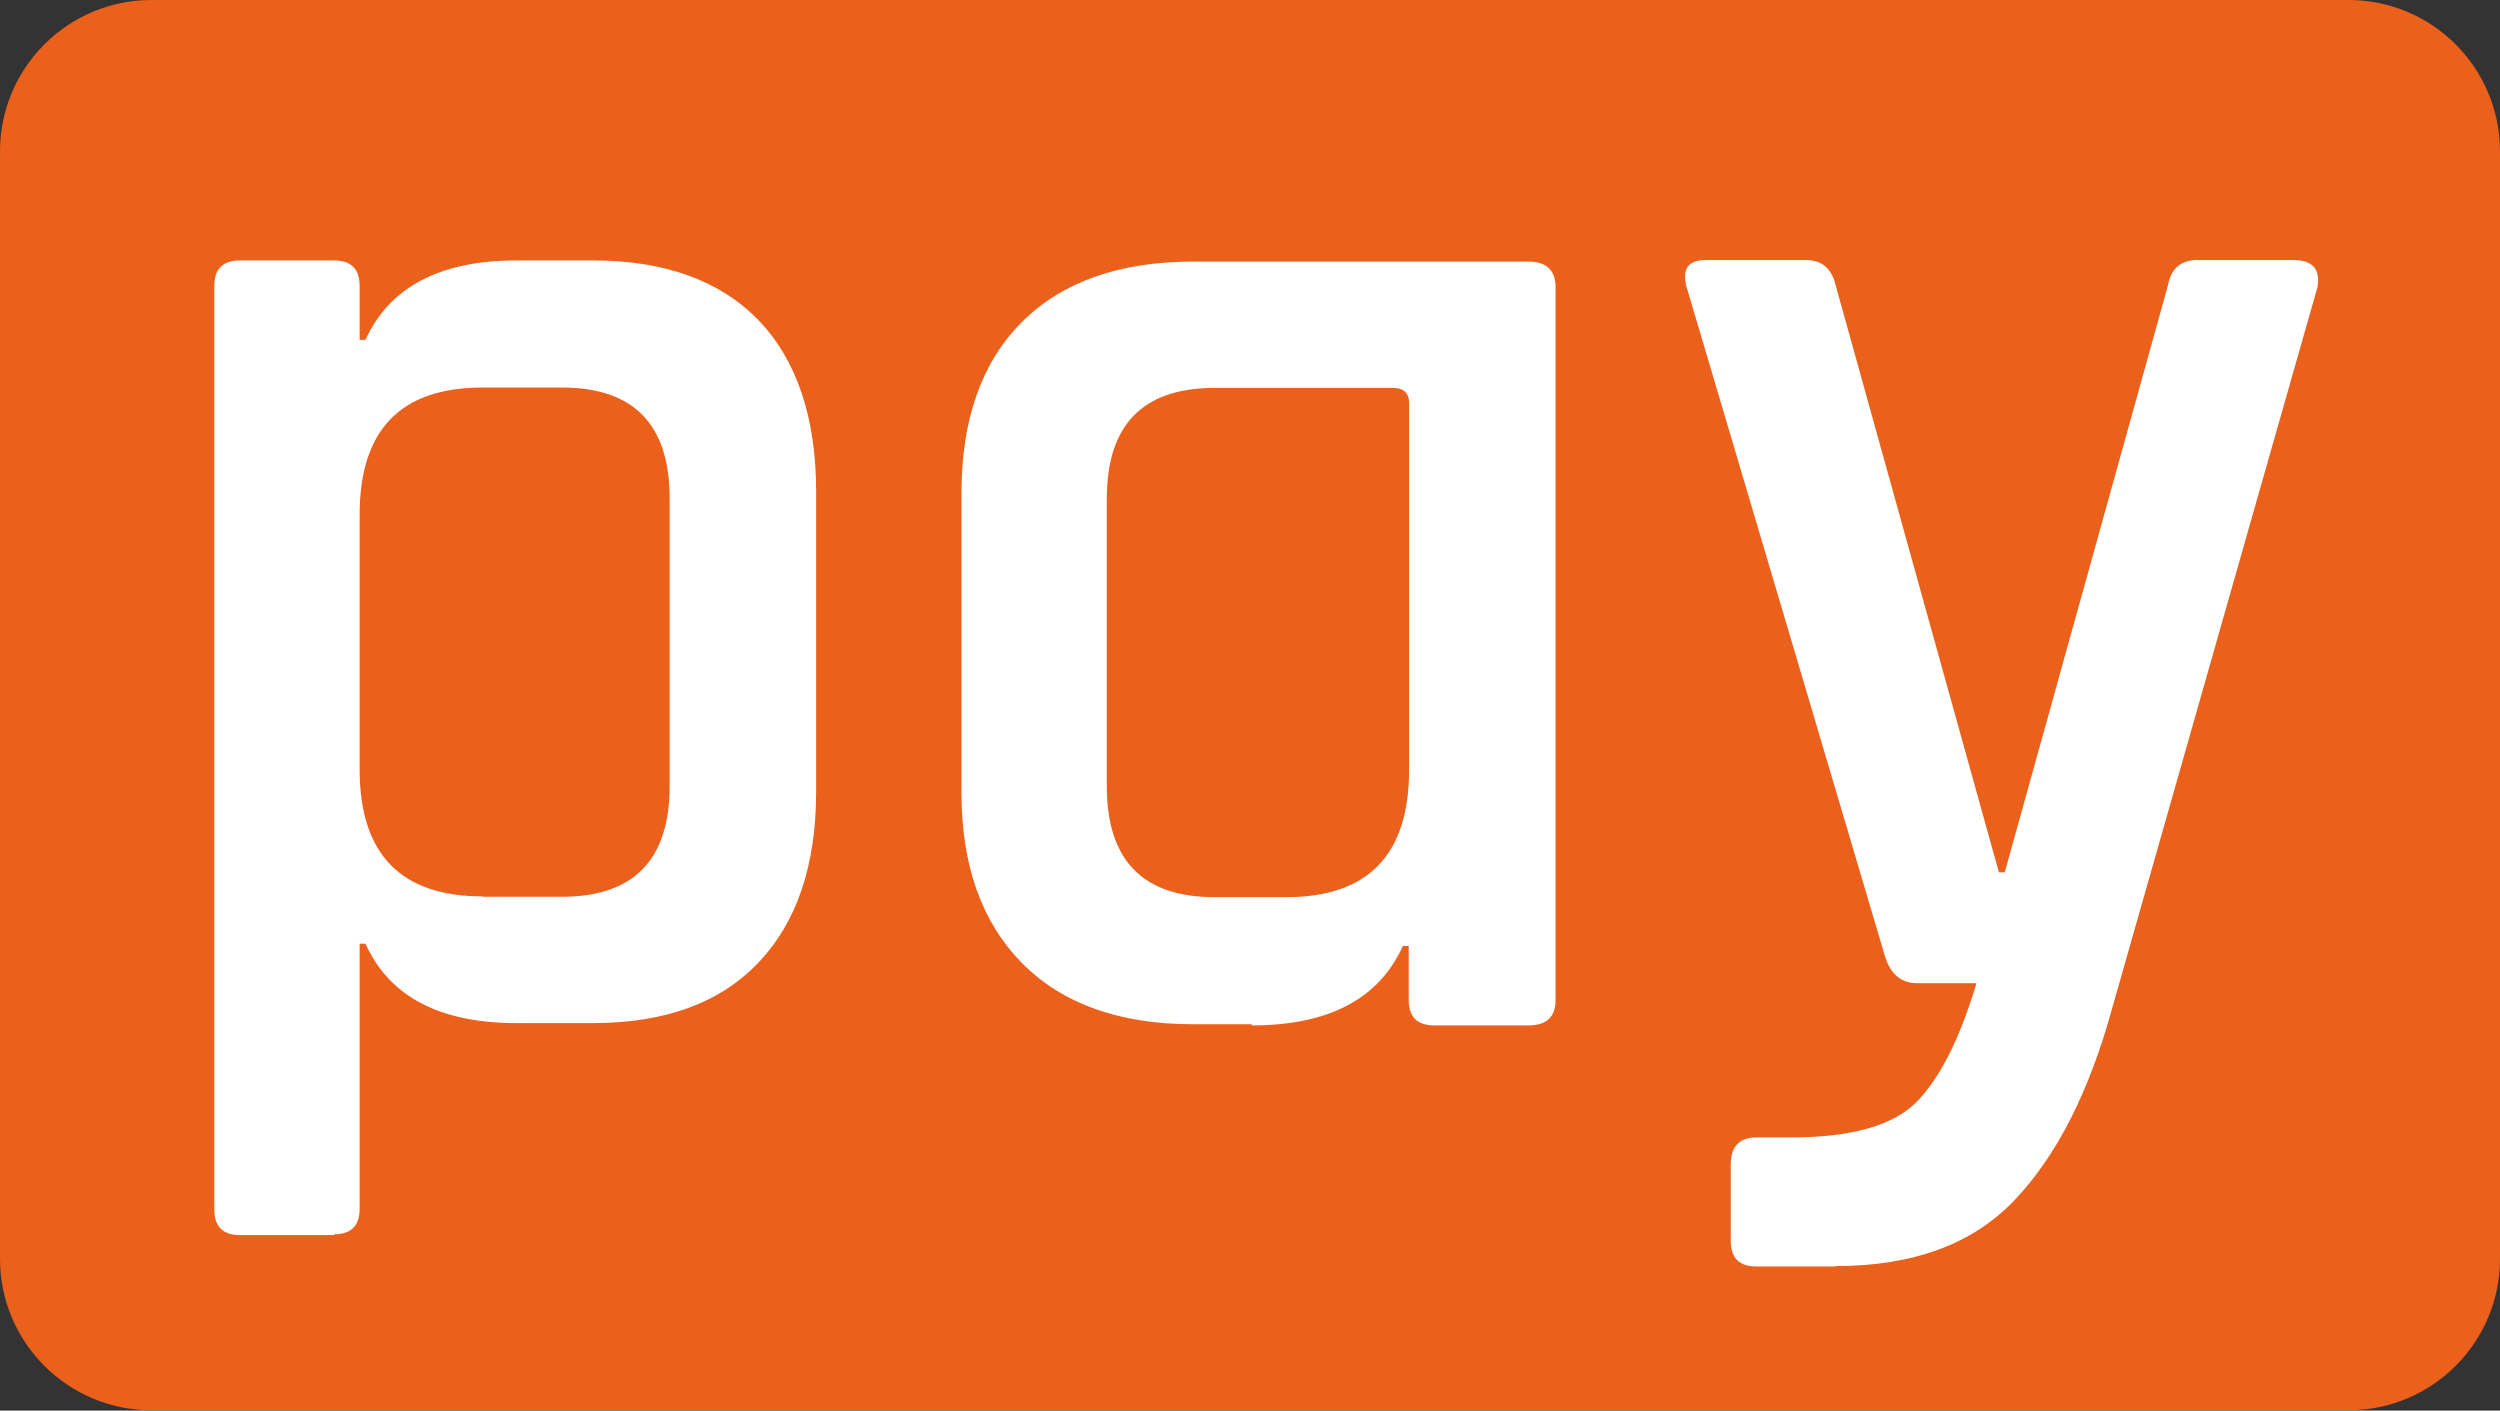 <?xml version="1.0" encoding="UTF-8"?> <svg xmlns="http://www.w3.org/2000/svg" id="Warstwa_2" data-name="Warstwa 2" viewBox="0 0 64.51 36.4"><rect x="0" y="0" width="64.51" height="36.4" fill="#333333" stroke="none"/><defs><style> .cls-1 { fill: #fff; } .cls-2 { fill: #eb601a; } </style></defs><g id="Warstwa_1-2" data-name="Warstwa 1"><g><path class="cls-2" d="M64.51,3.91v28.57c0,2.16-1.75,3.91-3.91,3.91H3.91c-2.16,0-3.91-1.75-3.91-3.91V3.91C0,1.75,1.75,0,3.91,0h56.69c2.16,0,3.91,1.75,3.91,3.91"></path><path class="cls-1" d="M8.62,31.87h-2.43c-.44,0-.66-.22-.66-.66V7.38c0-.44.22-.66.66-.66h2.43c.44,0,.66.22.66.66v1.39h.15c.62-1.36,1.92-2.05,3.9-2.05h1.97c1.85,0,3.28.52,4.27,1.54.99,1.03,1.49,2.51,1.49,4.44v7.72c0,1.91-.5,3.38-1.49,4.42-.99,1.04-2.41,1.56-4.27,1.56h-1.97c-1.98,0-3.28-.68-3.9-2.05h-.15v6.84c0,.44-.22.66-.66.66M12.45,23.14h2.05c1.85,0,2.78-.95,2.78-2.86v-7.42c0-1.91-.93-2.86-2.78-2.86h-2.05c-2.11,0-3.17,1.09-3.17,3.28v6.57c0,2.19,1.06,3.28,3.17,3.28"></path><path class="cls-1" d="M32.3,26.43h-1.51c-1.91,0-3.38-.53-4.42-1.58-1.04-1.06-1.56-2.52-1.56-4.4v-7.72c0-1.91.52-3.38,1.56-4.42,1.04-1.04,2.52-1.56,4.42-1.56h8.65c.46,0,.7.22.7.66v18.39c0,.44-.23.66-.7.66h-2.43c-.44,0-.66-.22-.66-.66v-1.39h-.15c-.62,1.37-1.92,2.05-3.9,2.05M36.36,19.86v-9.46c0-.26-.14-.39-.42-.39h-4.6c-1.85,0-2.78.95-2.78,2.86v7.42c0,1.91.93,2.86,2.78,2.86h1.85c2.11,0,3.17-1.09,3.17-3.28"></path><path class="cls-1" d="M47.37,32.68h-2.05c-.44,0-.66-.22-.66-.66v-1.97c0-.46.22-.7.66-.7h.89c1.57,0,2.66-.31,3.26-.93.6-.62,1.11-1.64,1.53-3.05h-1.54c-.39,0-.66-.22-.81-.66l-5.14-17.34c-.1-.44.06-.66.5-.66h2.59c.41,0,.67.22.77.66l4.21,15.14h.15l4.21-15.14c.08-.44.33-.66.77-.66h2.47c.49,0,.7.23.62.7l-5.29,18.58c-.59,2.16-1.43,3.82-2.51,4.96-1.08,1.15-2.63,1.72-4.63,1.72"></path></g></g></svg> 